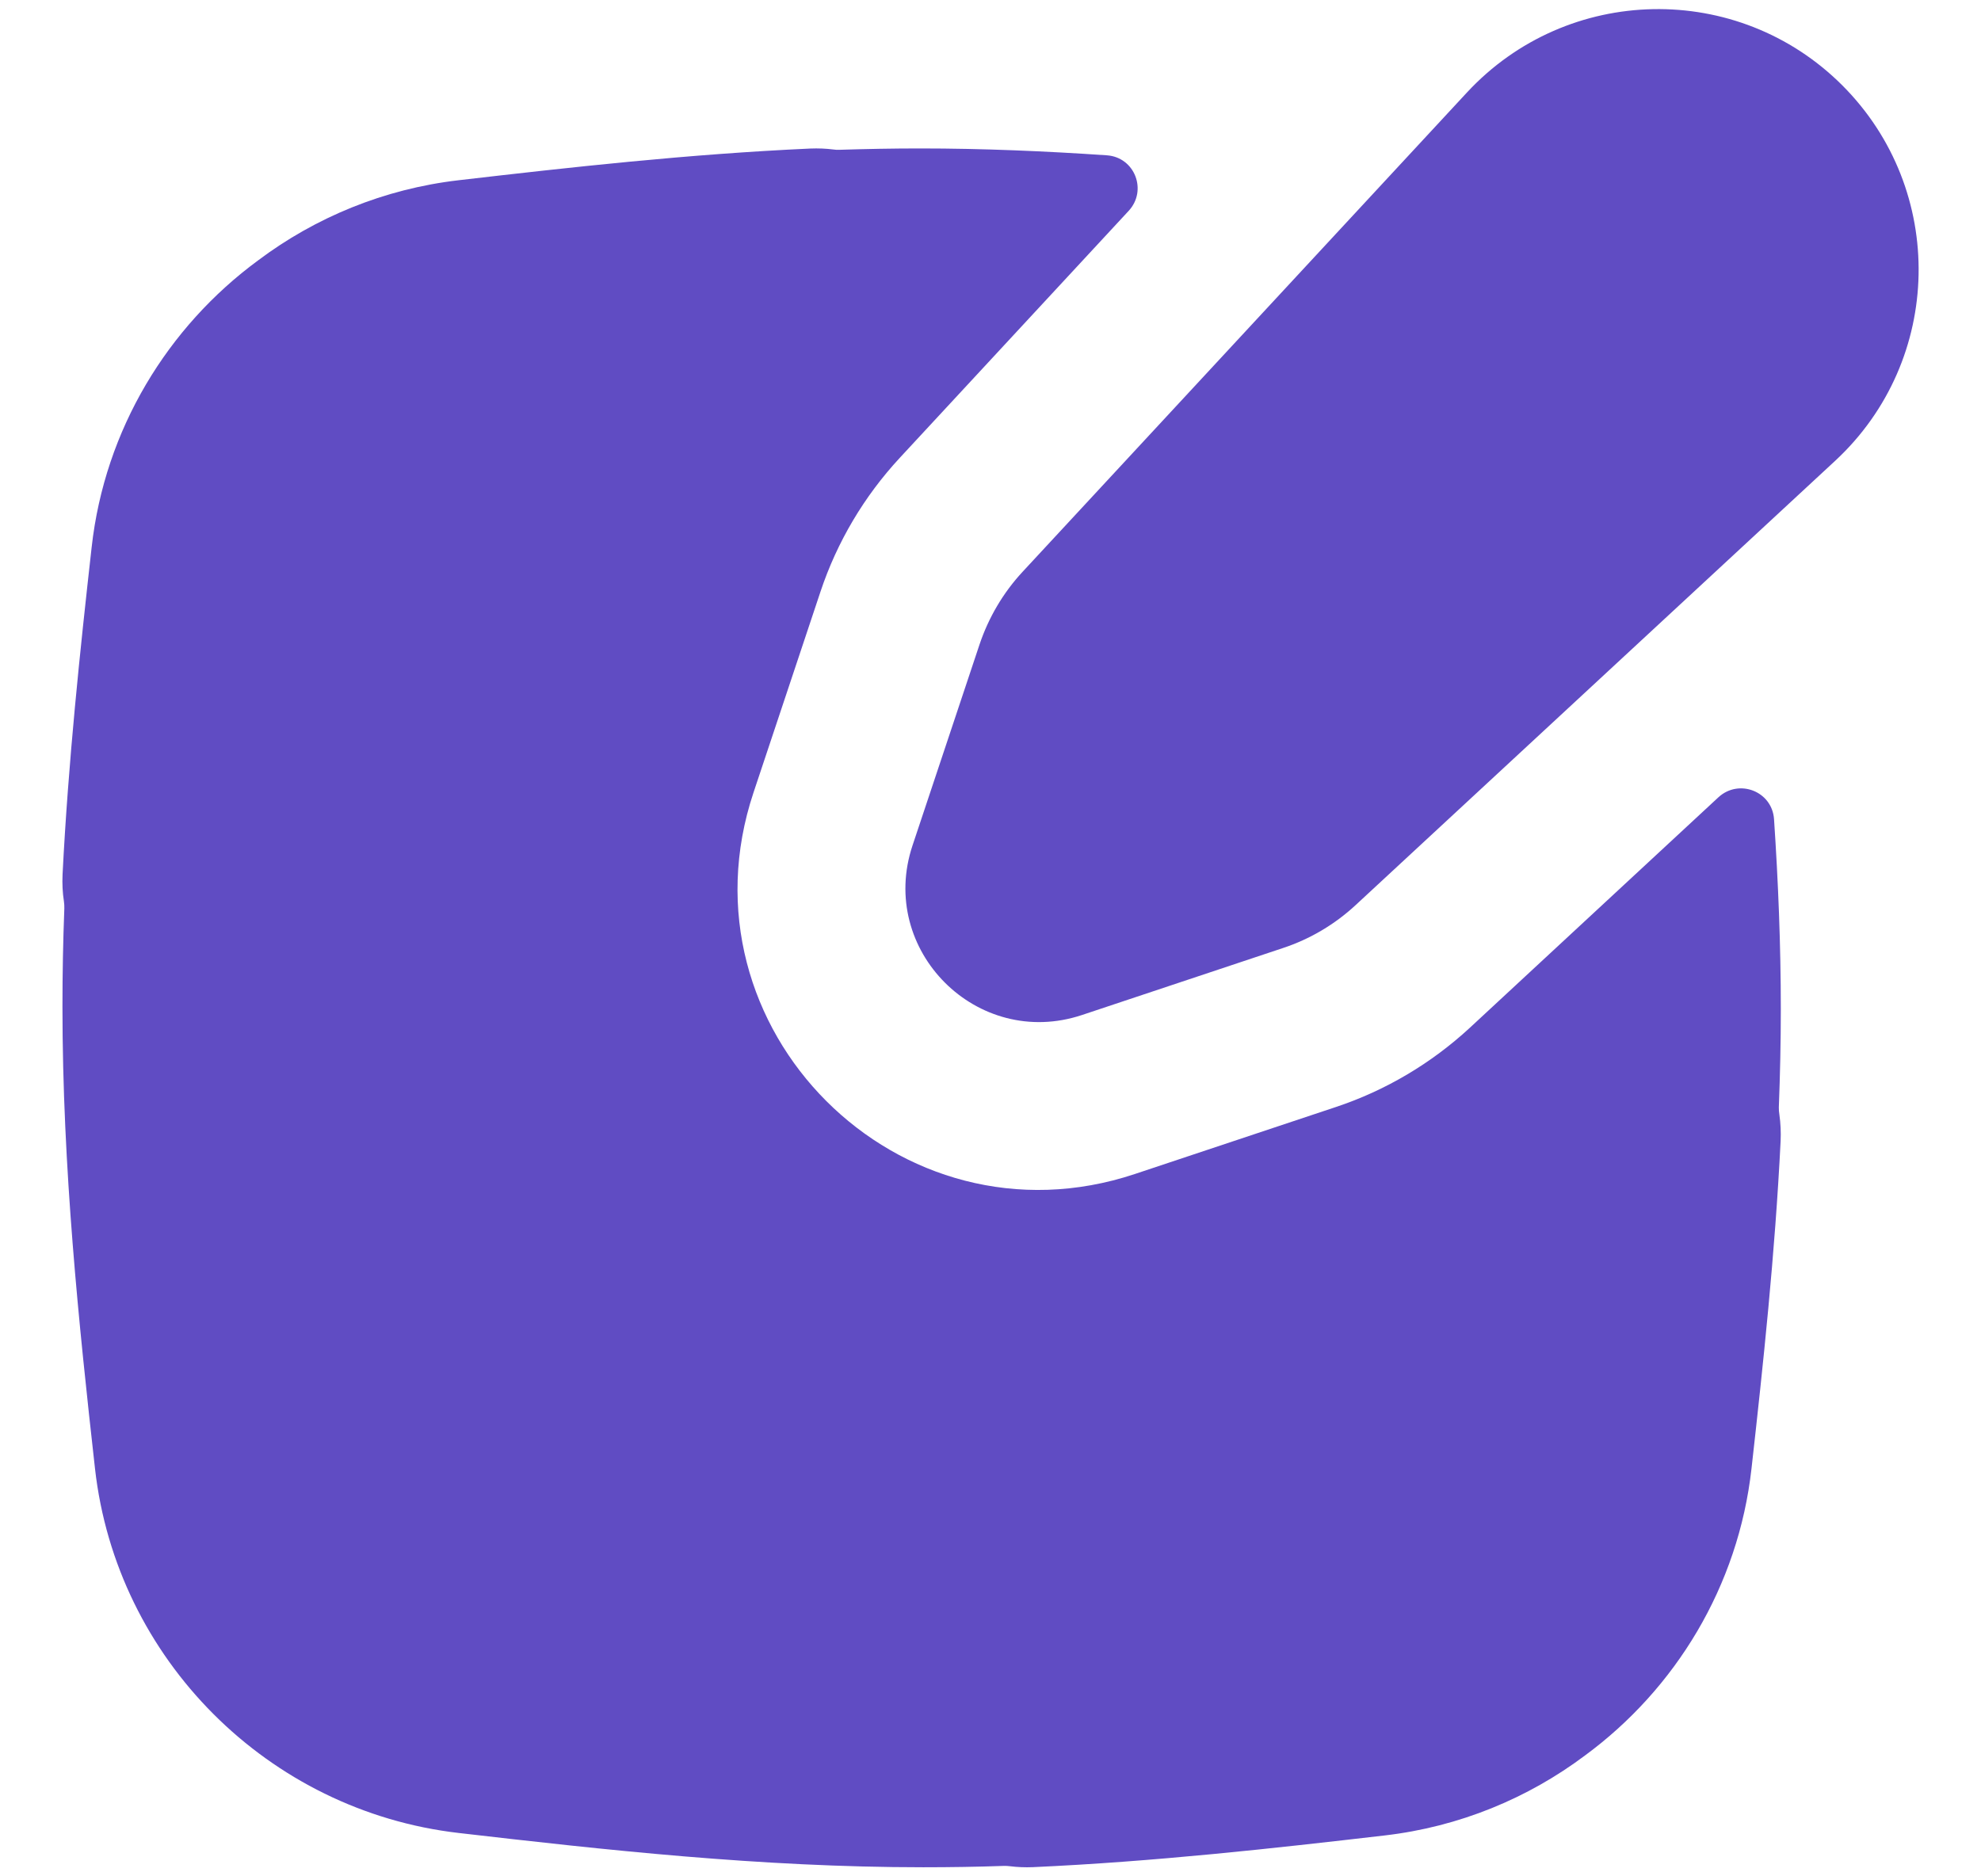<svg width="19" height="18" viewBox="0 0 19 18" fill="none" xmlns="http://www.w3.org/2000/svg">
<g clip-path="url(#clip0_308_210)">
<path fill-rule="evenodd" clip-rule="evenodd" d="M17.67 0.819C16.668 -0.183 15.033 -0.152 14.069 0.888L9.809 5.484C9.622 5.685 9.481 5.925 9.394 6.185L8.752 8.111C8.417 9.116 9.373 10.072 10.378 9.737L12.304 9.095C12.565 9.009 12.804 8.867 13.005 8.68L17.602 4.42C18.641 3.456 18.672 1.822 17.67 0.819ZM8.63 4.392C8.288 4.761 8.028 5.199 7.869 5.677L7.227 7.603C6.473 9.864 8.625 12.016 10.886 11.262L12.812 10.62C13.29 10.461 13.728 10.201 14.098 9.859L16.481 7.649C16.678 7.467 16.997 7.591 17.015 7.859C17.055 8.456 17.08 9.064 17.08 9.681C17.08 9.997 17.073 10.311 17.061 10.623C17.061 10.646 17.062 10.669 17.066 10.691C17.078 10.775 17.082 10.861 17.078 10.948C17.024 12.032 16.911 13.088 16.799 14.087C16.673 15.219 16.068 16.203 15.204 16.839C14.657 17.25 13.997 17.525 13.279 17.608C12.212 17.732 11.075 17.859 9.906 17.912C9.832 17.915 9.758 17.912 9.686 17.903C9.667 17.901 9.647 17.899 9.627 17.9C9.372 17.909 9.114 17.913 8.855 17.913C7.298 17.913 5.789 17.745 4.399 17.584C2.574 17.373 1.116 15.919 0.911 14.087C0.756 12.701 0.599 11.203 0.599 9.657C0.599 9.341 0.605 9.026 0.617 8.715C0.618 8.692 0.616 8.669 0.613 8.646C0.6 8.563 0.596 8.477 0.6 8.389C0.655 7.305 0.767 6.249 0.879 5.25C1.005 4.118 1.61 3.135 2.474 2.499C3.022 2.087 3.682 1.812 4.399 1.729C5.467 1.605 6.604 1.478 7.772 1.425C7.847 1.422 7.921 1.425 7.992 1.434C8.012 1.437 8.031 1.438 8.051 1.437C8.307 1.429 8.564 1.424 8.823 1.424C9.43 1.424 10.029 1.45 10.617 1.49C10.884 1.509 11.007 1.827 10.825 2.023L8.63 4.392Z" fill="#604CC3"/>
</g>
<defs>
<clipPath id="clip0_308_210">
<rect width="18" height="18" fill="white" transform="translate(0.5)"/>
</clipPath>
</defs>
</svg>
